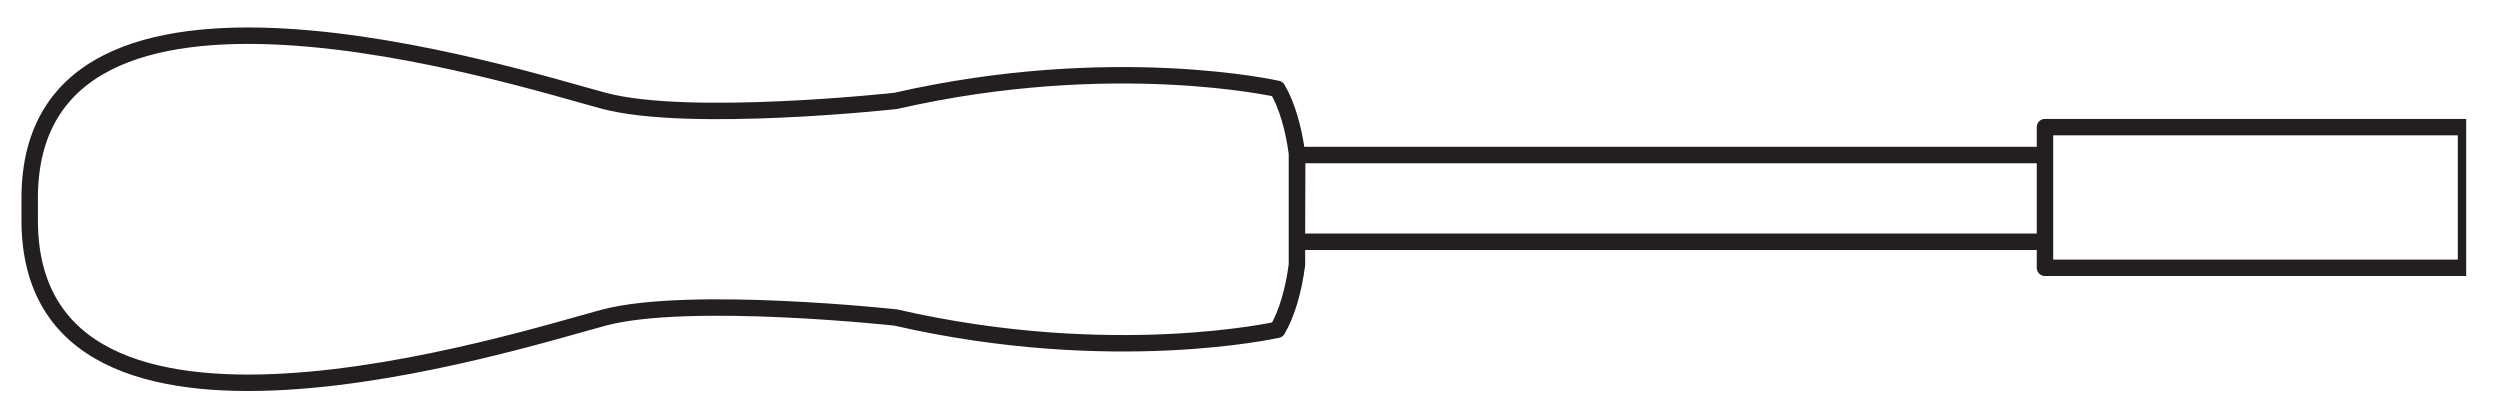<?xml version="1.0" encoding="UTF-8"?>
<svg xmlns="http://www.w3.org/2000/svg" xmlns:xlink="http://www.w3.org/1999/xlink" width="37.487pt" height="6pt" viewBox="0 0 37.487 6" version="1.2">
<defs>
<clipPath id="clip1">
  <path d="M 0 0.039 L 36.98 0.039 L 36.98 5.957 L 0 5.957 Z M 0 0.039 "/>
</clipPath>
</defs>
<g id="surface1">
<g clip-path="url(#clip1)" clip-rule="nonzero">
<path style="fill:none;stroke-width:0.25;stroke-linecap:butt;stroke-linejoin:round;stroke:rgb(13.725%,12.157%,12.549%);stroke-opacity:1;stroke-miterlimit:22.93;" d="M 0 -0.001 L -11.376 -0.001 L -11.372 1.318 L 0 1.318 Z M -11.376 1.342 C -11.427 1.73 -11.53 2.082 -11.673 2.324 C -11.673 2.324 -14.187 2.894 -17.478 2.141 C -17.478 2.141 -20.61 1.797 -21.909 2.141 C -23.212 2.486 -30.648 4.89 -30.648 0.661 L -30.648 0.328 C -30.648 -3.905 -23.212 -1.498 -21.909 -1.153 C -20.61 -0.812 -17.478 -1.153 -17.478 -1.153 C -14.187 -1.909 -11.673 -1.339 -11.673 -1.339 C -11.53 -1.098 -11.427 -0.741 -11.376 -0.353 Z M 6.403 -0.397 L 0 -0.397 L 0 1.742 L 6.403 1.742 Z M 6.403 -0.397 " transform="matrix(0.986,0,0,-0.986,30.664,3.624)"/>
</g>
</g>
</svg>
